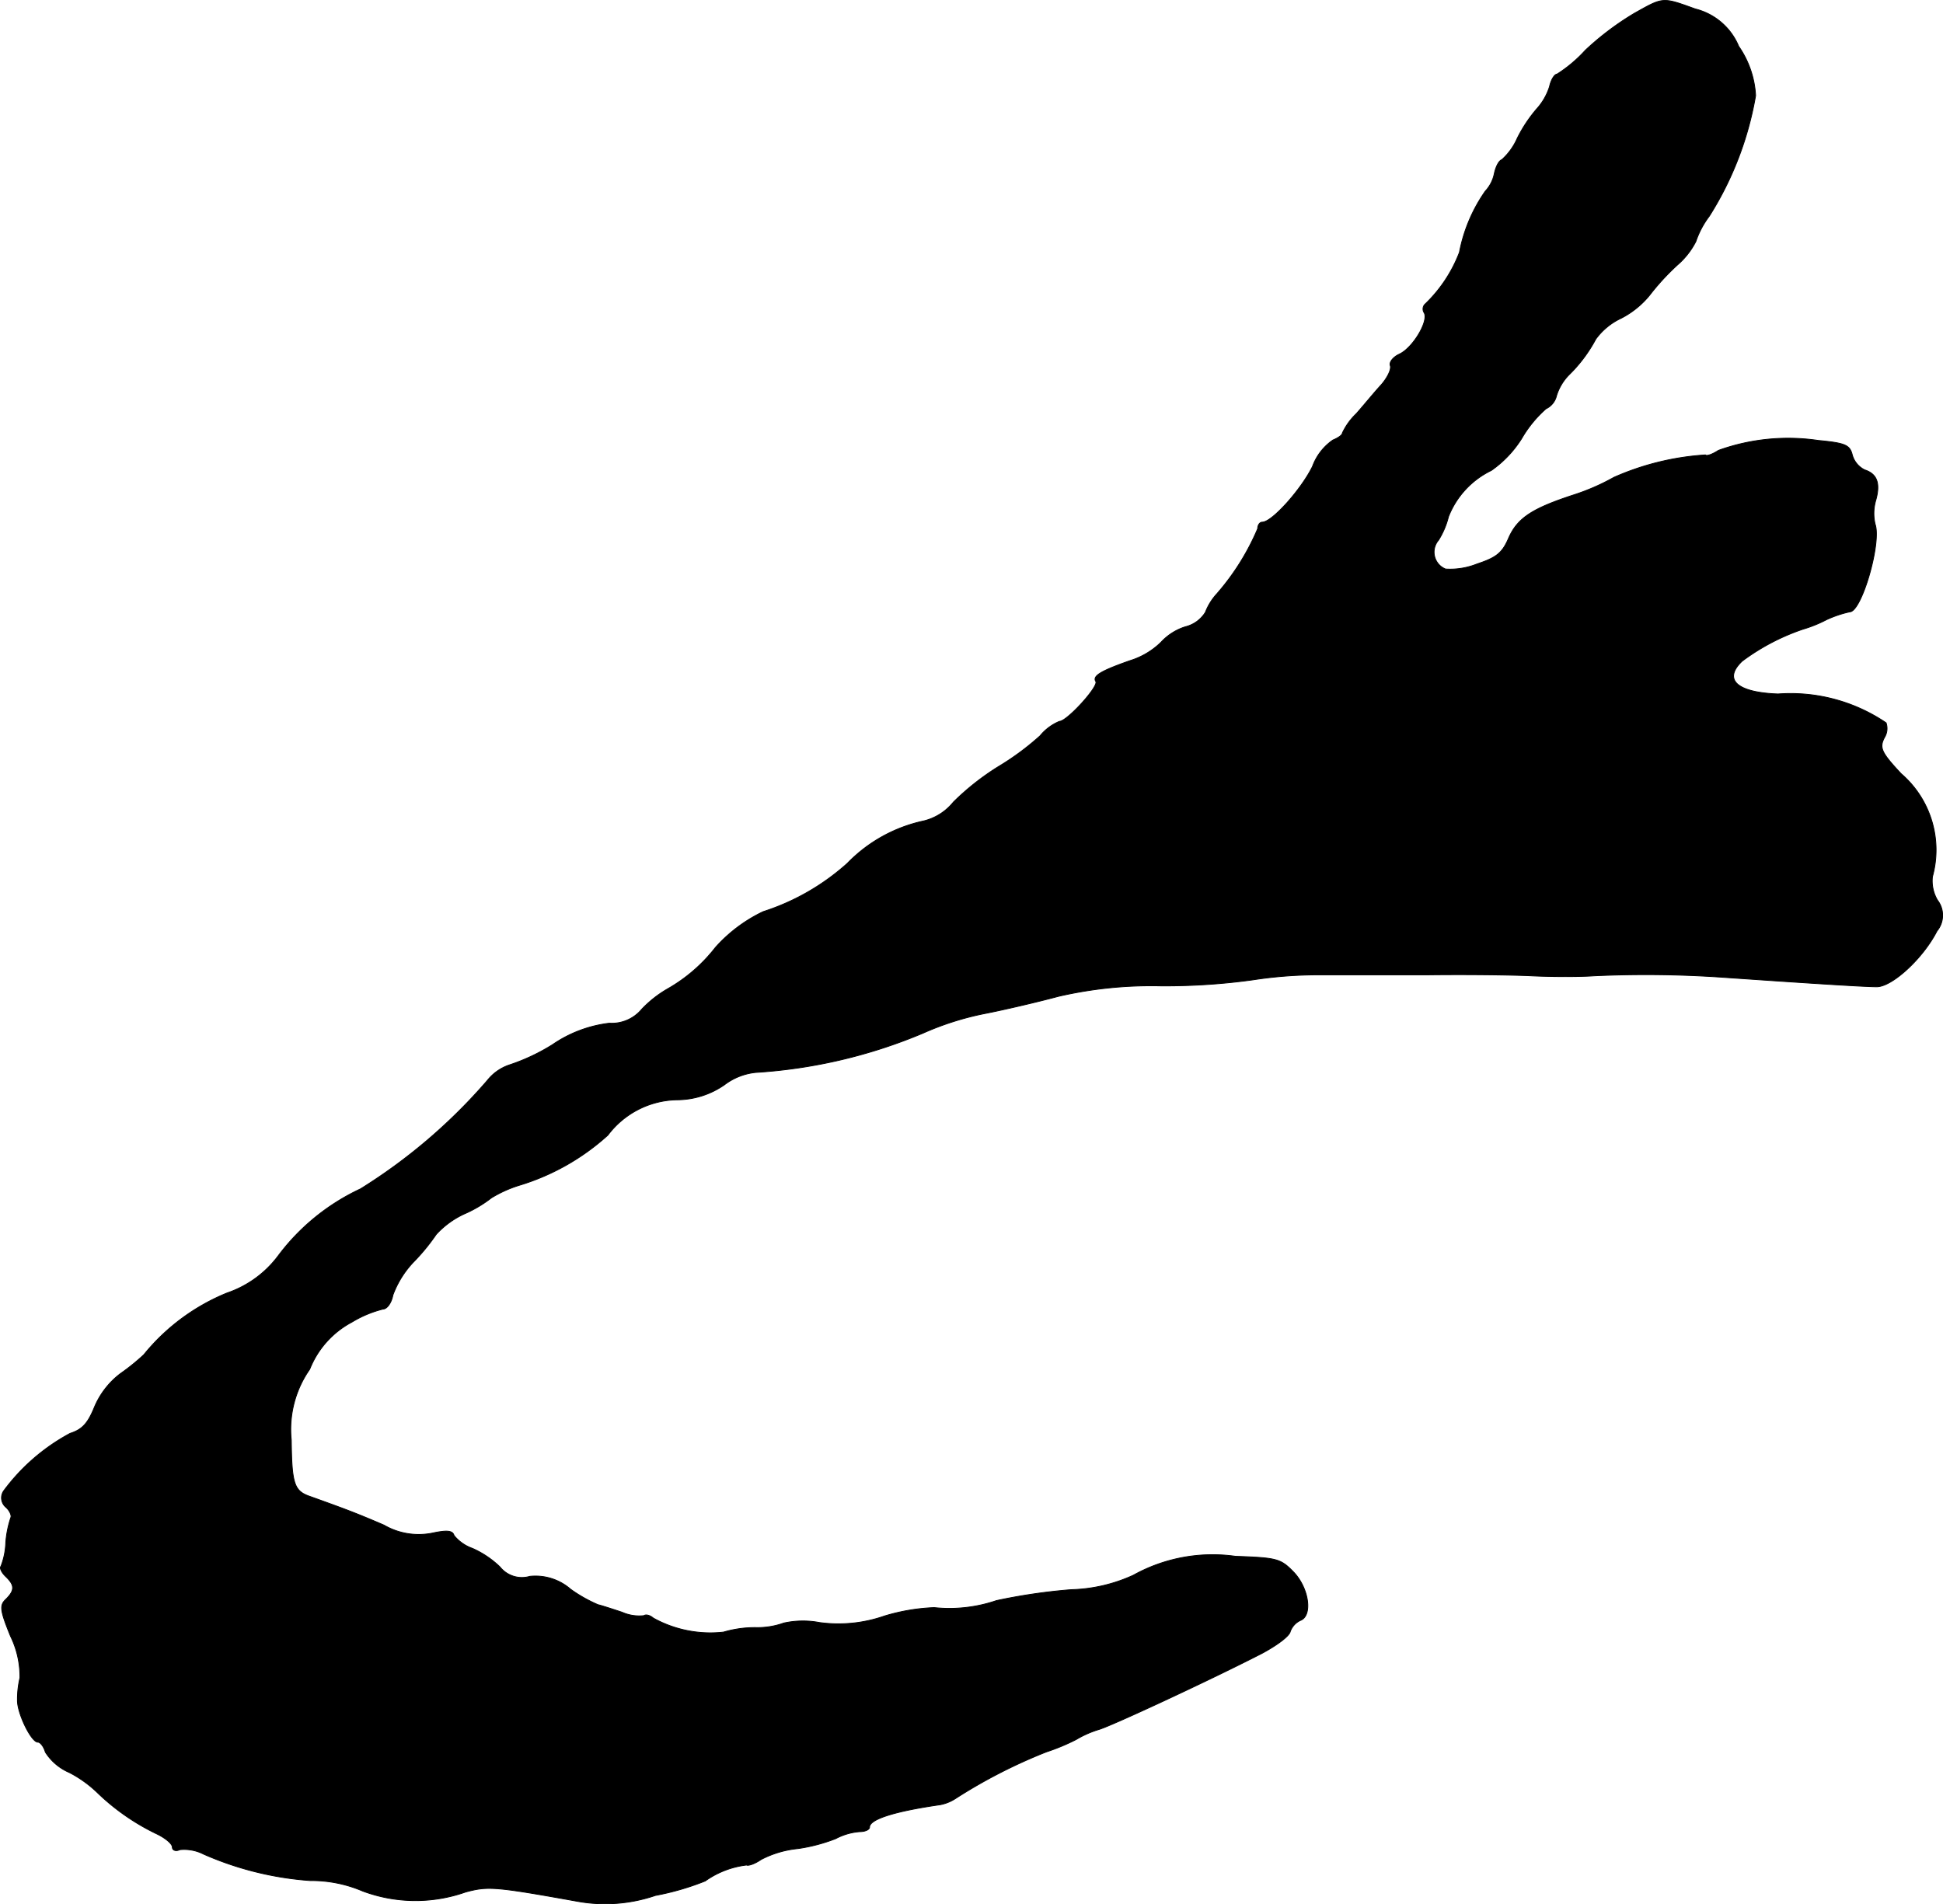 <?xml version="1.0" encoding="UTF-8"?>
<svg xmlns="http://www.w3.org/2000/svg"
     version="1.1"
     width="8.338mm"
     height="8.172mm"
     viewBox="0 0 23.634 23.164">
   <defs>
      <style type="text/css"><![CDATA[
      .a {
        stroke: #000;
        stroke-linecap: round;
        stroke-linejoin: round;
        stroke-width: 0.01px;
      }
    ]]></style>
   </defs>
   <path class="a"
         d="M19.878.163a3.473,3.473,0,0,0-.594.448,1.692,1.692,0,0,1-.345.291c-.03,0-.073.067-.091.151a.729.729,0,0,1-.157.273,1.732,1.732,0,0,0-.236.357.759.759,0,0,1-.188.26c-.036.012-.073.085-.091.17a.437.437,0,0,1-.109.212,1.932,1.932,0,0,0-.315.745,1.724,1.724,0,0,1-.412.624.083.083,0,0,0-.018.109c.061.097-.133.424-.297.503-.079.036-.127.097-.115.139.018.042-.03.145-.109.236-.079.085-.212.248-.303.351a.784.784,0,0,0-.17.236c0,.024-.055.061-.115.085a.669.669,0,0,0-.248.321c-.133.273-.491.678-.612.678-.03,0-.055.036-.055.079a2.956,2.956,0,0,1-.497.793.709.709,0,0,0-.139.224.395.395,0,0,1-.242.176.678.678,0,0,0-.297.188.932.932,0,0,1-.376.224c-.363.127-.46.188-.418.254.036.061-.351.485-.442.485a.605.605,0,0,0-.236.176,3.265,3.265,0,0,1-.509.376,3.108,3.108,0,0,0-.545.43.664.664,0,0,1-.363.23,1.826,1.826,0,0,0-.927.515,2.822,2.822,0,0,1-1.024.588,1.832,1.832,0,0,0-.581.436,1.974,1.974,0,0,1-.581.503,1.39,1.39,0,0,0-.315.248.474.474,0,0,1-.394.17,1.54,1.54,0,0,0-.69.26,2.422,2.422,0,0,1-.527.248.577.577,0,0,0-.267.188,6.719,6.719,0,0,1-1.544,1.32,2.645,2.645,0,0,0-.999.812,1.298,1.298,0,0,1-.624.454,2.535,2.535,0,0,0-1.012.751,2.62,2.62,0,0,1-.285.23.997.997,0,0,0-.315.406c-.079.194-.145.273-.297.321a2.438,2.438,0,0,0-.806.697.149.149,0,0,0,.024.2c.048.042.073.103.061.127a1.232,1.232,0,0,0-.061.303A.882.882,0,0,1,.011,19.054c-.018.018.006.073.055.121.115.109.115.17.006.279-.079.073-.073.133.055.448a1.122,1.122,0,0,1,.115.509,1.138,1.138,0,0,0-.03.285c.006.164.17.497.248.497.03,0,.073.055.091.121a.648.648,0,0,0,.291.248,1.448,1.448,0,0,1,.339.242,2.739,2.739,0,0,0,.721.503c.103.048.194.121.194.164,0,.036.042.055.091.03a.522.522,0,0,1,.291.055,3.9,3.9,0,0,0,1.296.321,1.586,1.586,0,0,1,.636.127,1.832,1.832,0,0,0,1.254.012c.273-.073.357-.067,1.369.115a1.891,1.891,0,0,0,.939-.073,3.216,3.216,0,0,0,.606-.176,1.092,1.092,0,0,1,.503-.194c.018.012.097-.012.176-.067a1.23,1.23,0,0,1,.448-.133,2.079,2.079,0,0,0,.46-.121.742.742,0,0,1,.291-.085c.067,0,.121-.024.121-.055,0-.097.309-.194.86-.273a.52.52,0,0,0,.182-.073,6.361,6.361,0,0,1,1.108-.569,2.545,2.545,0,0,0,.363-.151,1.24,1.24,0,0,1,.273-.121c.151-.042,1.387-.618,1.987-.927.17-.091.333-.206.345-.267a.239.239,0,0,1,.121-.133c.151-.055.109-.382-.073-.581-.164-.17-.2-.182-.715-.2a1.986,1.986,0,0,0-1.242.23,1.934,1.934,0,0,1-.757.176,6.972,6.972,0,0,0-.909.133,1.769,1.769,0,0,1-.757.085,2.403,2.403,0,0,0-.606.103,1.697,1.697,0,0,1-.787.079,1.085,1.085,0,0,0-.436.006.949.949,0,0,1-.345.055,1.354,1.354,0,0,0-.388.055,1.433,1.433,0,0,1-.854-.17c-.042-.036-.091-.048-.115-.03a.518.518,0,0,1-.267-.042c-.127-.042-.26-.085-.291-.091a1.765,1.765,0,0,1-.333-.188.65.65,0,0,0-.497-.157.341.341,0,0,1-.363-.115A1.151,1.151,0,0,0,5.747,18.836a.504.504,0,0,1-.224-.157c-.018-.061-.085-.067-.26-.03a.843.843,0,0,1-.594-.097c-.339-.145-.436-.182-.89-.345-.2-.067-.23-.145-.236-.69a1.277,1.277,0,0,1,.224-.86,1.113,1.113,0,0,1,.515-.575,1.369,1.369,0,0,1,.376-.157c.048,0,.103-.073.121-.17a1.17,1.17,0,0,1,.254-.406,2.446,2.446,0,0,0,.273-.333A1.068,1.068,0,0,1,5.65,14.766a1.515,1.515,0,0,0,.327-.194,1.504,1.504,0,0,1,.333-.151,2.815,2.815,0,0,0,1.084-.612,1.076,1.076,0,0,1,.842-.43,1.016,1.016,0,0,0,.575-.182.755.755,0,0,1,.382-.151,6.245,6.245,0,0,0,2.035-.478,3.54,3.54,0,0,1,.739-.236c.248-.048.66-.145.909-.212a5.032,5.032,0,0,1,1.242-.127,7.757,7.757,0,0,0,1.121-.073,5.249,5.249,0,0,1,.818-.061H17.358c.448-.006,1.024,0,1.272.012s.594.012.757,0a13.66,13.66,0,0,1,1.575.018c.884.061,1.696.115,1.866.115.188,0,.563-.345.733-.678a.301.301,0,0,0,.006-.376.463.463,0,0,1-.061-.285,1.224,1.224,0,0,0-.382-1.254c-.242-.26-.267-.315-.2-.442a.208.208,0,0,0,.018-.176,2.07,2.07,0,0,0-1.314-.351c-.503-.018-.672-.176-.436-.4a2.669,2.669,0,0,1,.739-.388,1.582,1.582,0,0,0,.285-.115A1.374,1.374,0,0,1,22.5,7.443c.145,0,.388-.842.309-1.066a.57.57,0,0,1,.006-.285c.061-.212.018-.327-.133-.376a.289.289,0,0,1-.151-.182c-.03-.121-.085-.145-.412-.176a2.505,2.505,0,0,0-1.217.121c-.073.048-.145.073-.157.055a3.25,3.25,0,0,0-1.114.273,2.673,2.673,0,0,1-.485.212c-.503.164-.684.279-.793.521-.079.188-.151.242-.388.321a.883.883,0,0,1-.382.061.222.222,0,0,1-.085-.351.984.984,0,0,0,.121-.285,1.051,1.051,0,0,1,.521-.563,1.344,1.344,0,0,0,.369-.388,1.452,1.452,0,0,1,.297-.363.233.233,0,0,0,.127-.157.625.625,0,0,1,.151-.254,1.778,1.778,0,0,0,.327-.436.804.804,0,0,1,.309-.254,1.088,1.088,0,0,0,.345-.279,2.906,2.906,0,0,1,.339-.369.946.946,0,0,0,.224-.285,1.084,1.084,0,0,1,.164-.309,4.012,4.012,0,0,0,.563-1.466,1.159,1.159,0,0,0-.206-.6.774.774,0,0,0-.527-.454C20.217-.037,20.235-.037,19.878.163Z"/>
</svg>
